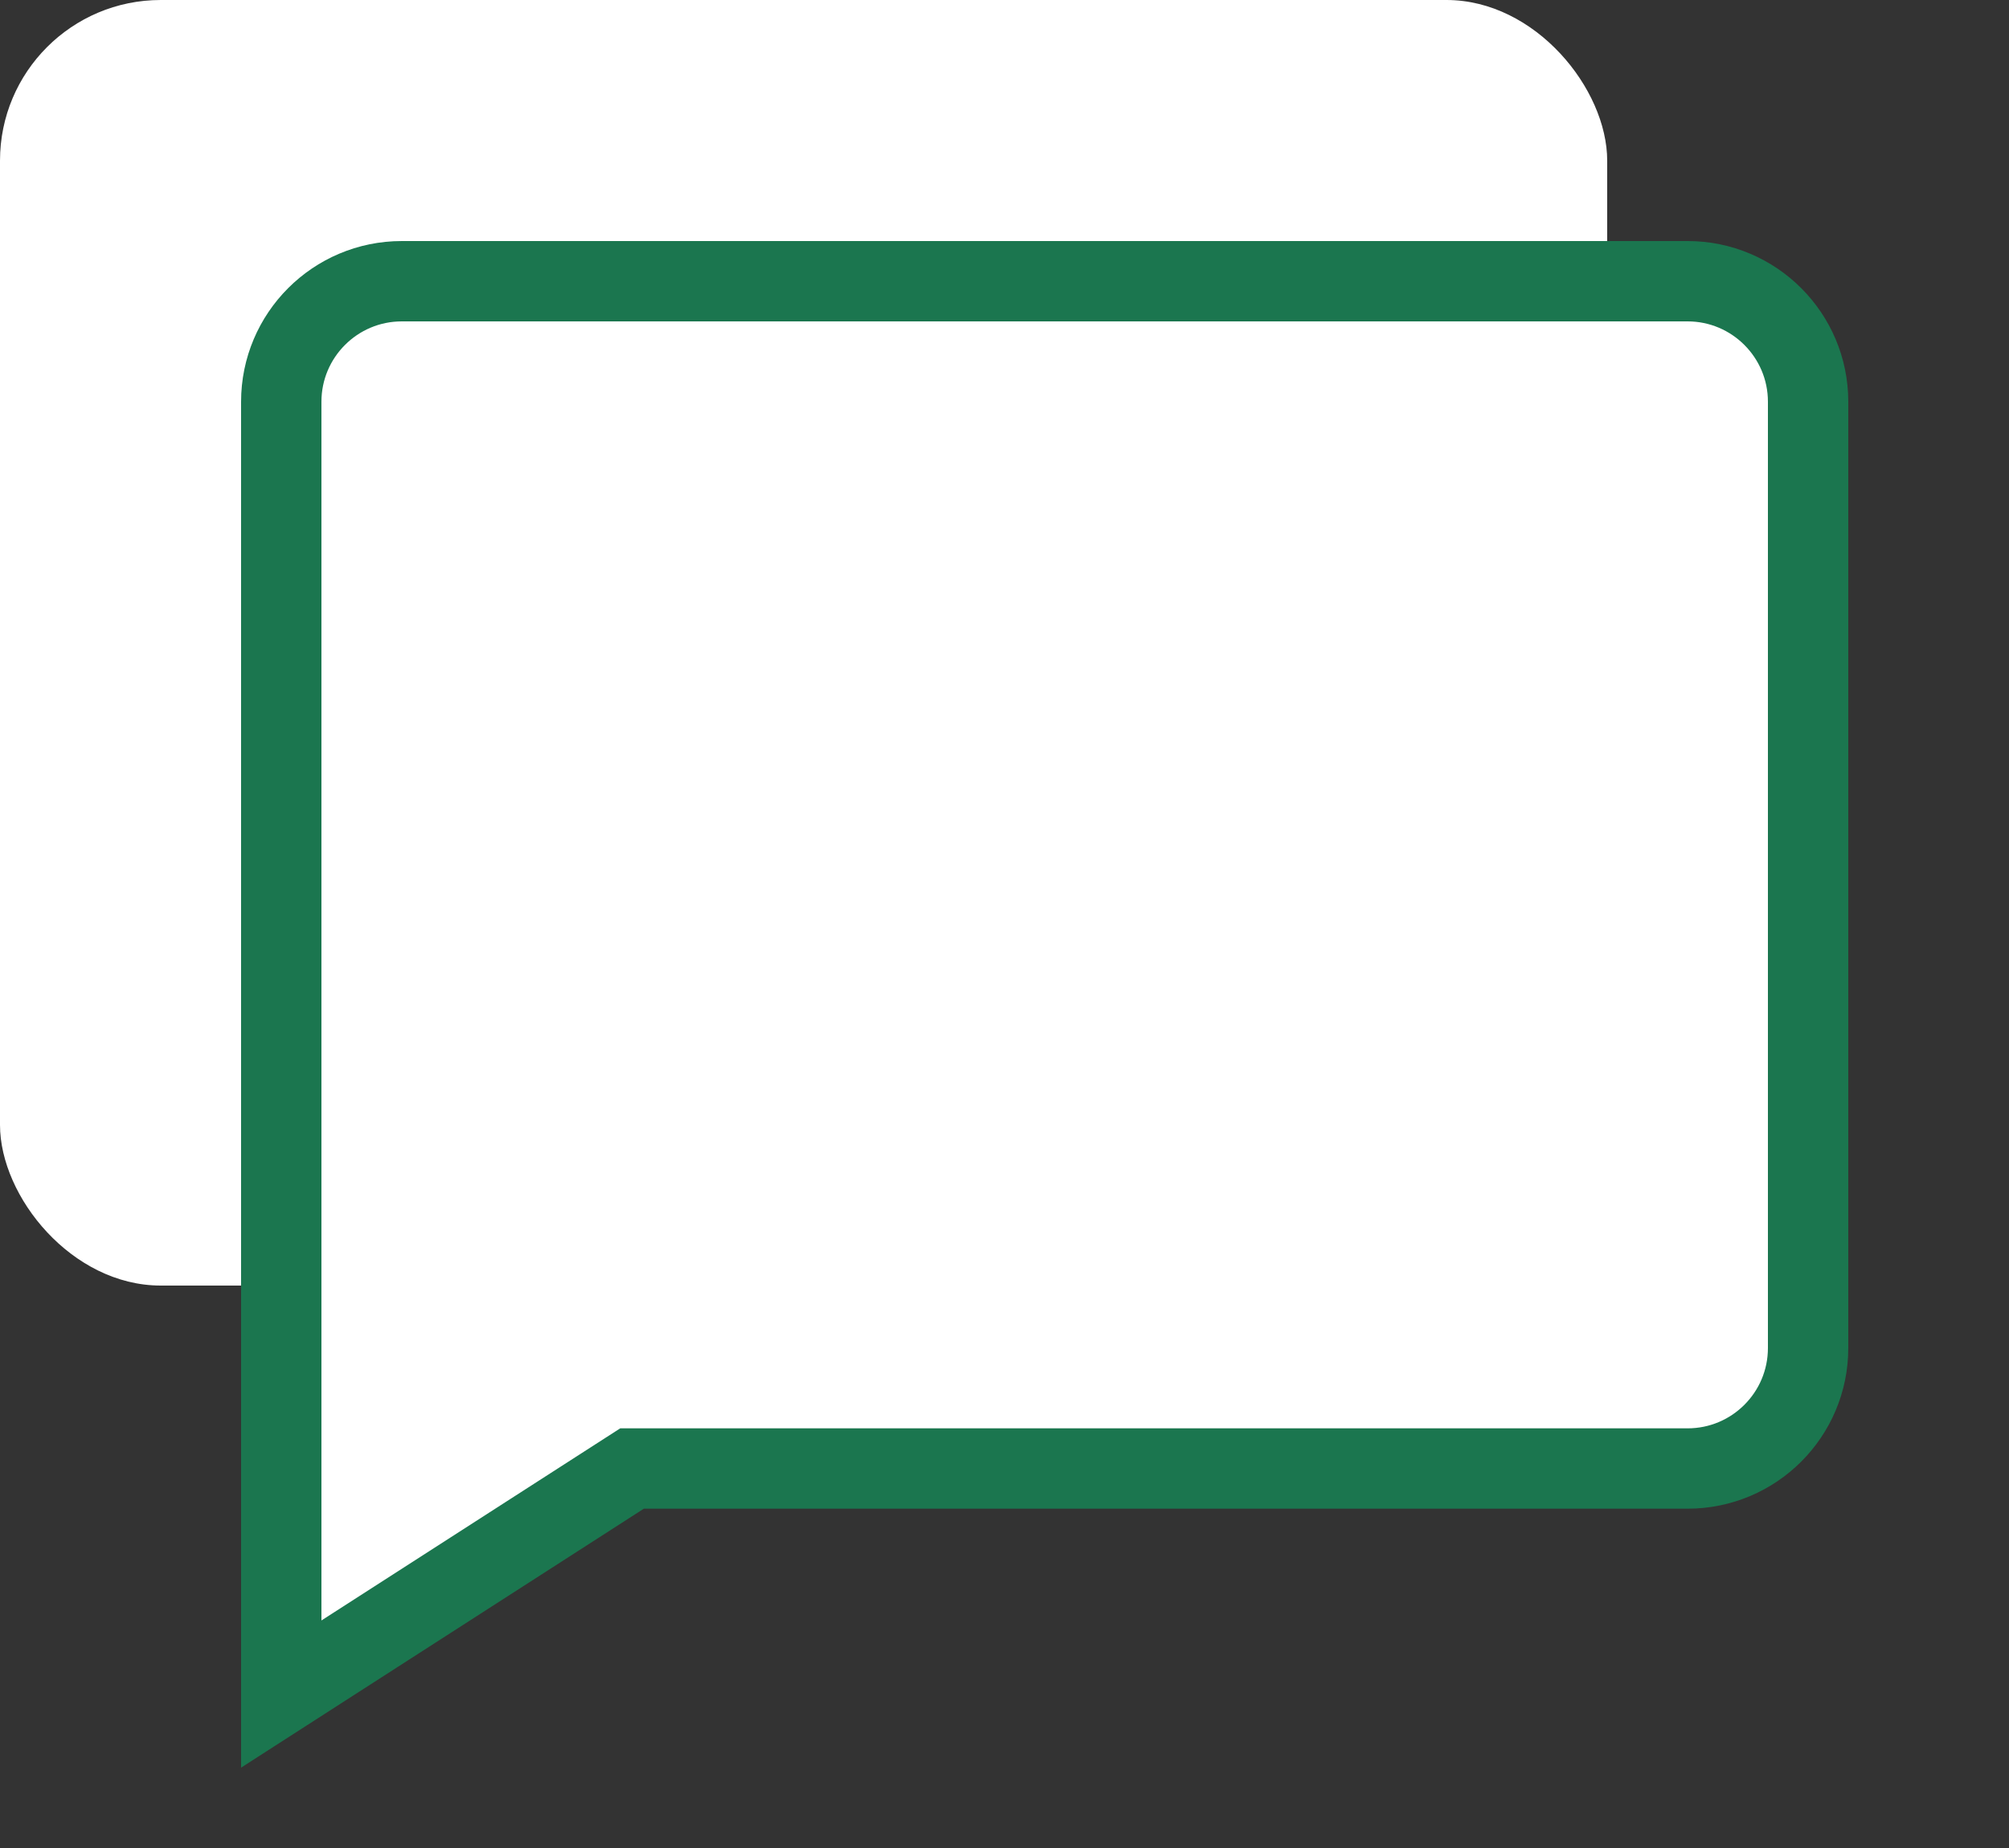 <?xml version="1.0" encoding="UTF-8"?>
<svg width="25px" height="23px" viewBox="0 0 25 23" version="1.1" xmlns="http://www.w3.org/2000/svg" xmlns:xlink="http://www.w3.org/1999/xlink">
    <rect x="0" y="0" width="25" height="23" fill="#333333" stroke="none"/>
    <!-- Generator: Sketch 46.2 (44496) - http://www.bohemiancoding.com/sketch -->
    <title>Icon/Support_1</title>
    <desc>Created with Sketch.</desc>
    <defs>
        <rect id="path-1" x="0" y="0" width="20" height="16" rx="2"></rect>
        <path d="M3.5,21.084 L7.865,18.277 L21,18.277 C21.828,18.277 22.5,17.606 22.5,16.777 L22.5,5 C22.5,4.172 21.828,3.5 21,3.5 L5,3.5 C4.172,3.5 3.5,4.172 3.5,5 L3.5,21.084 Z" id="path-3"></path>
    </defs>
    <g id="Symbols" stroke="none" stroke-width="1" fill="none" fill-rule="evenodd">
        <g id="Icon/Support_1">
            <mask id="mask-2" fill="white">
                <use xlink:href="#path-1"></use>
            </mask>
            <use id="Mask" fill="#fff" xlink:href="#path-1"></use>
            <mask id="mask-4" fill="white">
                <use xlink:href="#path-3"></use>
            </mask>
            <use id="Mask" stroke="#1B764F" stroke-width="1" fill="#fff" fill-rule="nonzero" xlink:href="#path-3"></use>
        </g>
    </g>
</svg>